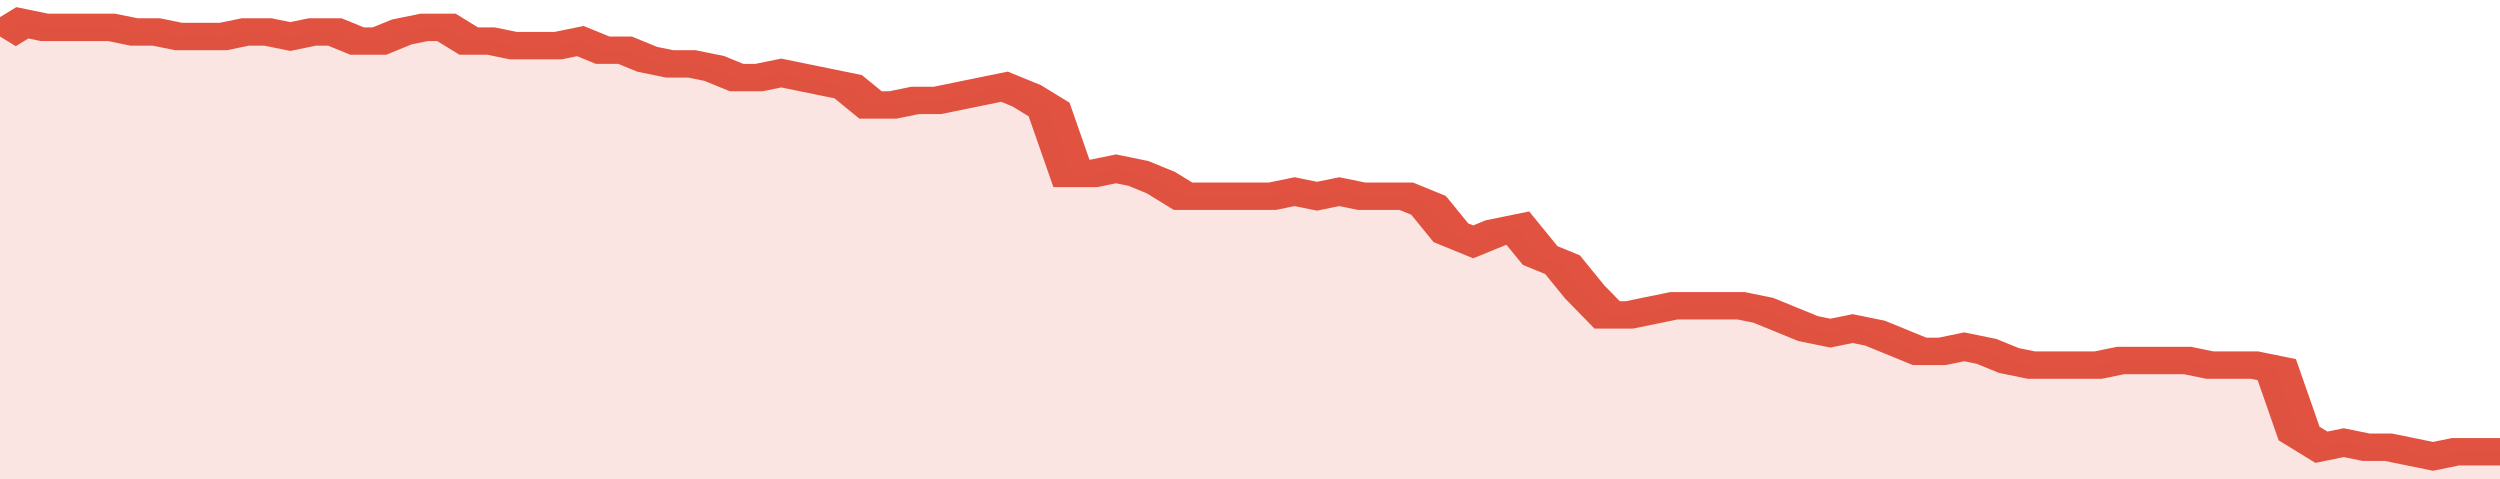 <svg xmlns="http://www.w3.org/2000/svg" viewBox="0 0 336 105" width="120" height="23" preserveAspectRatio="none">
				 <polyline fill="none" stroke="#E15241" stroke-width="6" points="0, 8 3, 5 6, 6 9, 6 12, 6 15, 6 18, 7 21, 7 24, 8 27, 8 30, 8 33, 7 36, 7 39, 8 42, 7 45, 7 48, 9 51, 9 54, 7 57, 6 60, 6 63, 9 66, 9 69, 10 72, 10 75, 10 78, 9 81, 11 84, 11 87, 13 90, 14 93, 14 96, 15 99, 17 102, 17 105, 16 108, 17 111, 18 114, 19 117, 23 120, 23 123, 22 126, 22 129, 21 132, 20 135, 19 138, 21 141, 24 144, 38 147, 38 150, 37 153, 38 156, 40 159, 43 162, 43 165, 43 168, 43 171, 43 174, 42 177, 43 180, 42 183, 43 186, 43 189, 43 192, 45 195, 51 198, 53 201, 51 204, 50 207, 56 210, 58 213, 64 216, 69 219, 69 222, 68 225, 67 228, 67 231, 67 234, 67 237, 68 240, 70 243, 72 246, 73 249, 72 252, 73 255, 75 258, 77 261, 77 264, 76 267, 77 270, 79 273, 80 276, 80 279, 80 282, 80 285, 79 288, 79 291, 79 294, 79 297, 80 300, 80 303, 80 306, 81 309, 95 312, 98 315, 97 318, 98 321, 98 324, 99 327, 100 330, 99 333, 99 336, 99 336, 99 "> </polyline>
				 <polygon fill="#E15241" opacity="0.15" points="0, 105 0, 8 3, 5 6, 6 9, 6 12, 6 15, 6 18, 7 21, 7 24, 8 27, 8 30, 8 33, 7 36, 7 39, 8 42, 7 45, 7 48, 9 51, 9 54, 7 57, 6 60, 6 63, 9 66, 9 69, 10 72, 10 75, 10 78, 9 81, 11 84, 11 87, 13 90, 14 93, 14 96, 15 99, 17 102, 17 105, 16 108, 17 111, 18 114, 19 117, 23 120, 23 123, 22 126, 22 129, 21 132, 20 135, 19 138, 21 141, 24 144, 38 147, 38 150, 37 153, 38 156, 40 159, 43 162, 43 165, 43 168, 43 171, 43 174, 42 177, 43 180, 42 183, 43 186, 43 189, 43 192, 45 195, 51 198, 53 201, 51 204, 50 207, 56 210, 58 213, 64 216, 69 219, 69 222, 68 225, 67 228, 67 231, 67 234, 67 237, 68 240, 70 243, 72 246, 73 249, 72 252, 73 255, 75 258, 77 261, 77 264, 76 267, 77 270, 79 273, 80 276, 80 279, 80 282, 80 285, 79 288, 79 291, 79 294, 79 297, 80 300, 80 303, 80 306, 81 309, 95 312, 98 315, 97 318, 98 321, 98 324, 99 327, 100 330, 99 333, 99 336, 99 336, 105 "></polygon>
			</svg>